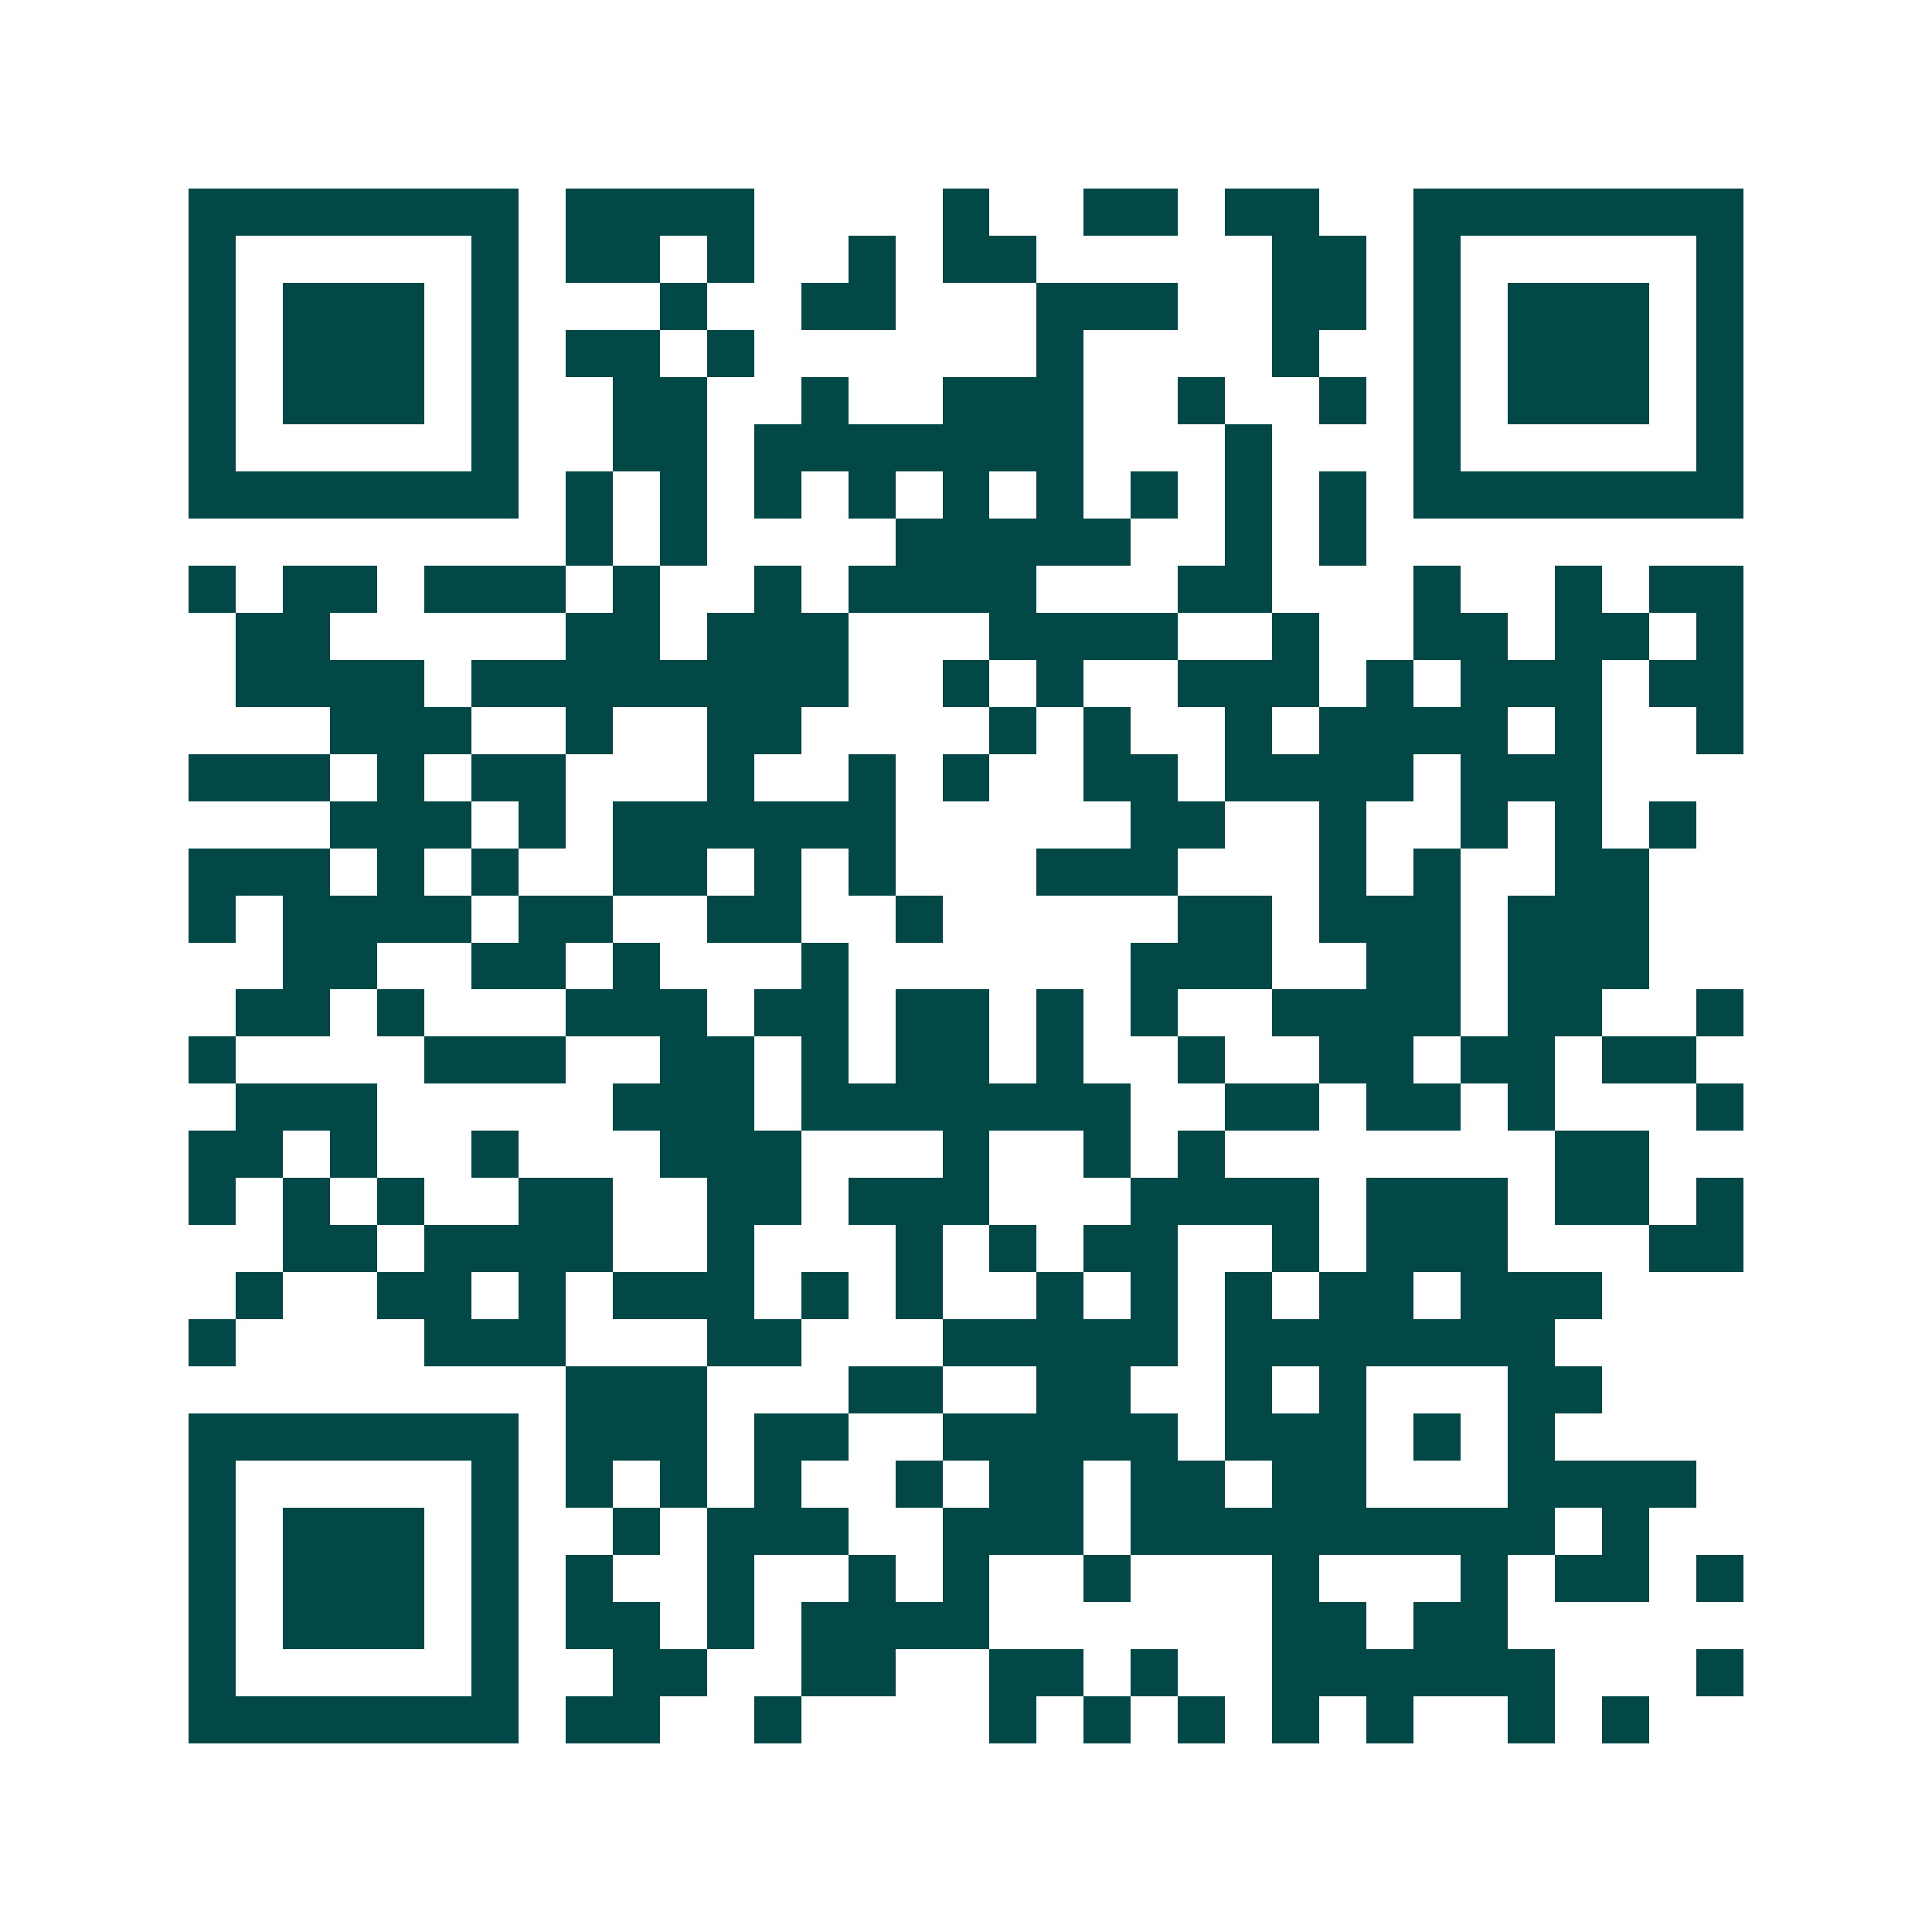 <svg xmlns="http://www.w3.org/2000/svg" width="200" height="200" viewBox="0 0 41 41" shape-rendering="crispEdges"><path fill="#ffffff" d="M0 0h41v41H0z"/><path stroke="#014847" d="M4 4.5h7m1 0h4m4 0h1m2 0h2m1 0h2m2 0h7M4 5.5h1m5 0h1m1 0h2m1 0h1m2 0h1m1 0h2m5 0h2m1 0h1m5 0h1M4 6.5h1m1 0h3m1 0h1m3 0h1m2 0h2m3 0h3m2 0h2m1 0h1m1 0h3m1 0h1M4 7.5h1m1 0h3m1 0h1m1 0h2m1 0h1m6 0h1m4 0h1m2 0h1m1 0h3m1 0h1M4 8.5h1m1 0h3m1 0h1m2 0h2m2 0h1m2 0h3m2 0h1m2 0h1m1 0h1m1 0h3m1 0h1M4 9.5h1m5 0h1m2 0h2m1 0h7m3 0h1m3 0h1m5 0h1M4 10.5h7m1 0h1m1 0h1m1 0h1m1 0h1m1 0h1m1 0h1m1 0h1m1 0h1m1 0h1m1 0h7M12 11.5h1m1 0h1m4 0h5m2 0h1m1 0h1M4 12.5h1m1 0h2m1 0h3m1 0h1m2 0h1m1 0h4m3 0h2m3 0h1m2 0h1m1 0h2M5 13.5h2m5 0h2m1 0h3m3 0h4m2 0h1m2 0h2m1 0h2m1 0h1M5 14.5h4m1 0h8m2 0h1m1 0h1m2 0h3m1 0h1m1 0h3m1 0h2M7 15.5h3m2 0h1m2 0h2m4 0h1m1 0h1m2 0h1m1 0h4m1 0h1m2 0h1M4 16.5h3m1 0h1m1 0h2m3 0h1m2 0h1m1 0h1m2 0h2m1 0h4m1 0h3M7 17.5h3m1 0h1m1 0h6m5 0h2m2 0h1m2 0h1m1 0h1m1 0h1M4 18.5h3m1 0h1m1 0h1m2 0h2m1 0h1m1 0h1m3 0h3m3 0h1m1 0h1m2 0h2M4 19.5h1m1 0h4m1 0h2m2 0h2m2 0h1m5 0h2m1 0h3m1 0h3M6 20.5h2m2 0h2m1 0h1m3 0h1m6 0h3m2 0h2m1 0h3M5 21.5h2m1 0h1m3 0h3m1 0h2m1 0h2m1 0h1m1 0h1m2 0h4m1 0h2m2 0h1M4 22.5h1m4 0h3m2 0h2m1 0h1m1 0h2m1 0h1m2 0h1m2 0h2m1 0h2m1 0h2M5 23.5h3m5 0h3m1 0h7m2 0h2m1 0h2m1 0h1m3 0h1M4 24.5h2m1 0h1m2 0h1m3 0h3m3 0h1m2 0h1m1 0h1m7 0h2M4 25.5h1m1 0h1m1 0h1m2 0h2m2 0h2m1 0h3m3 0h4m1 0h3m1 0h2m1 0h1M6 26.5h2m1 0h4m2 0h1m3 0h1m1 0h1m1 0h2m2 0h1m1 0h3m3 0h2M5 27.5h1m2 0h2m1 0h1m1 0h3m1 0h1m1 0h1m2 0h1m1 0h1m1 0h1m1 0h2m1 0h3M4 28.5h1m4 0h3m3 0h2m3 0h5m1 0h7M12 29.5h3m3 0h2m2 0h2m2 0h1m1 0h1m3 0h2M4 30.5h7m1 0h3m1 0h2m2 0h5m1 0h3m1 0h1m1 0h1M4 31.5h1m5 0h1m1 0h1m1 0h1m1 0h1m2 0h1m1 0h2m1 0h2m1 0h2m3 0h4M4 32.5h1m1 0h3m1 0h1m2 0h1m1 0h3m2 0h3m1 0h9m1 0h1M4 33.5h1m1 0h3m1 0h1m1 0h1m2 0h1m2 0h1m1 0h1m2 0h1m3 0h1m3 0h1m1 0h2m1 0h1M4 34.5h1m1 0h3m1 0h1m1 0h2m1 0h1m1 0h4m6 0h2m1 0h2M4 35.5h1m5 0h1m2 0h2m2 0h2m2 0h2m1 0h1m2 0h6m3 0h1M4 36.5h7m1 0h2m2 0h1m4 0h1m1 0h1m1 0h1m1 0h1m1 0h1m2 0h1m1 0h1"/></svg>
